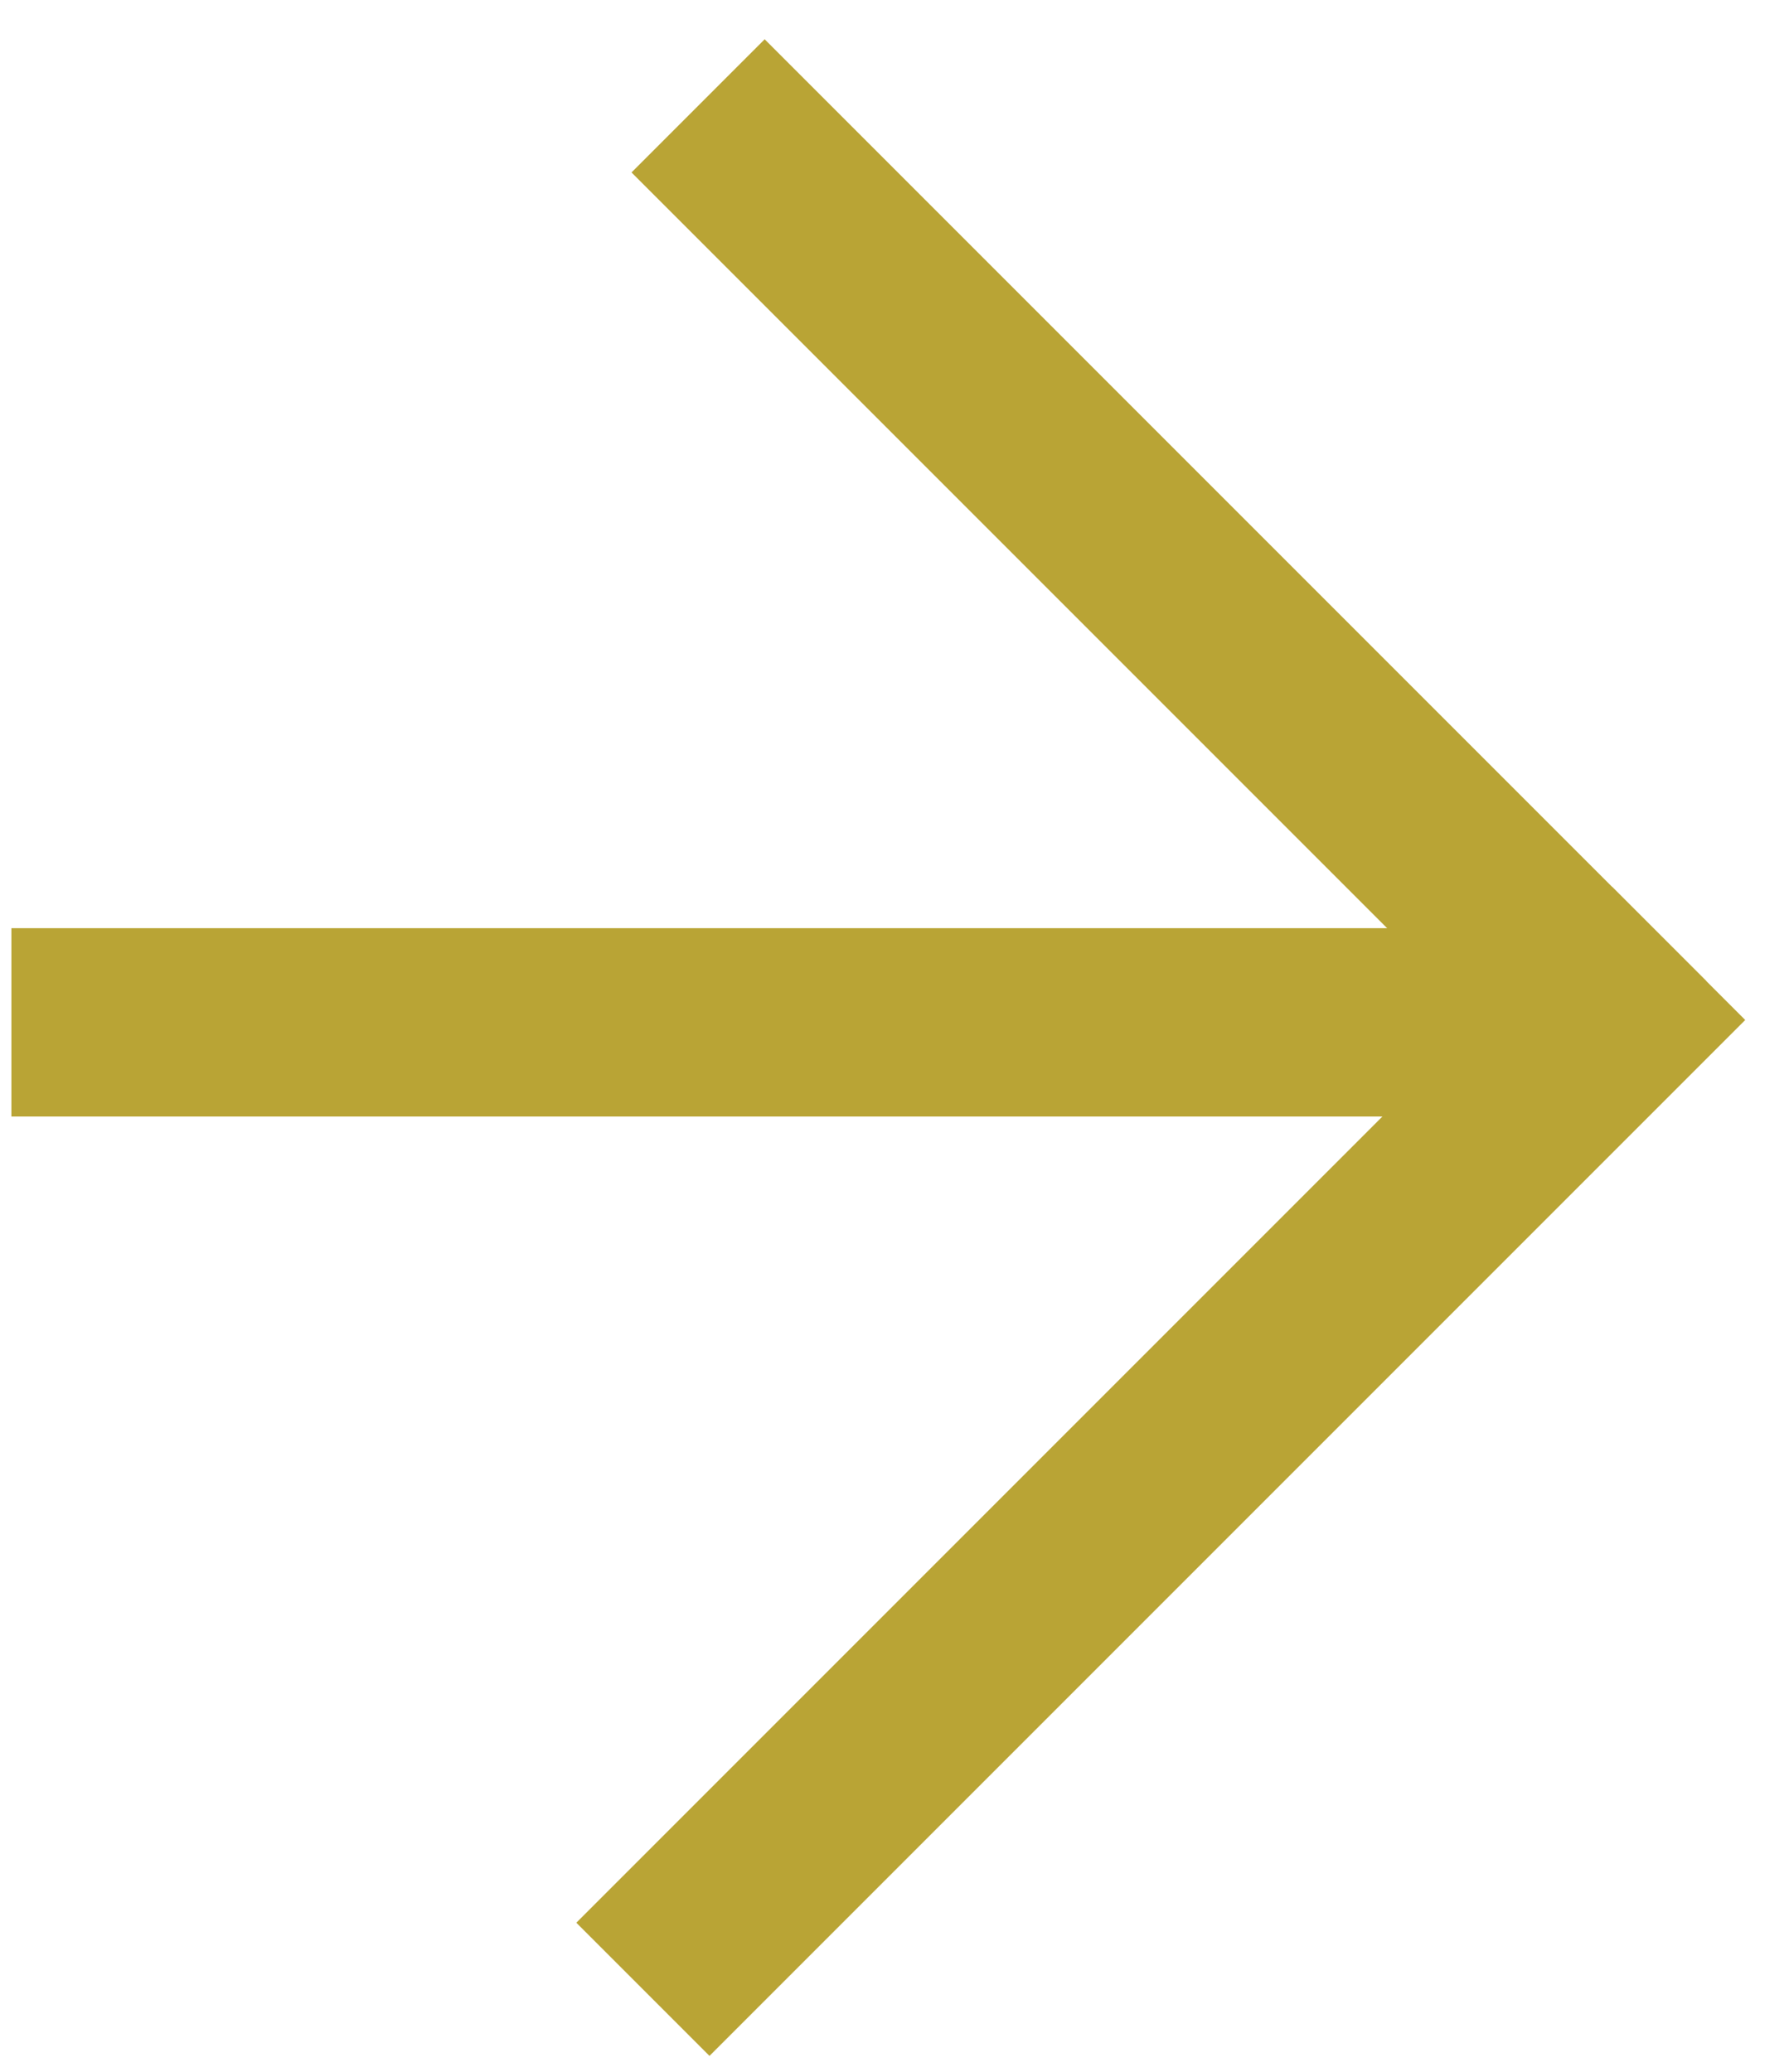 <?xml version="1.0" encoding="UTF-8"?> <svg xmlns="http://www.w3.org/2000/svg" width="19" height="22" viewBox="0 0 19 22" fill="none"><line x1="0.121" y1="10.856" x2="17.121" y2="10.856" stroke="#B9A435" stroke-width="2"></line><line x1="17.414" y1="11.124" x2="7.414" y2="1.124" stroke="#B9A435" stroke-width="2"></line><line x1="17.828" y1="10.124" x2="6.828" y2="21.124" stroke="#B9A435" stroke-width="2"></line></svg> 